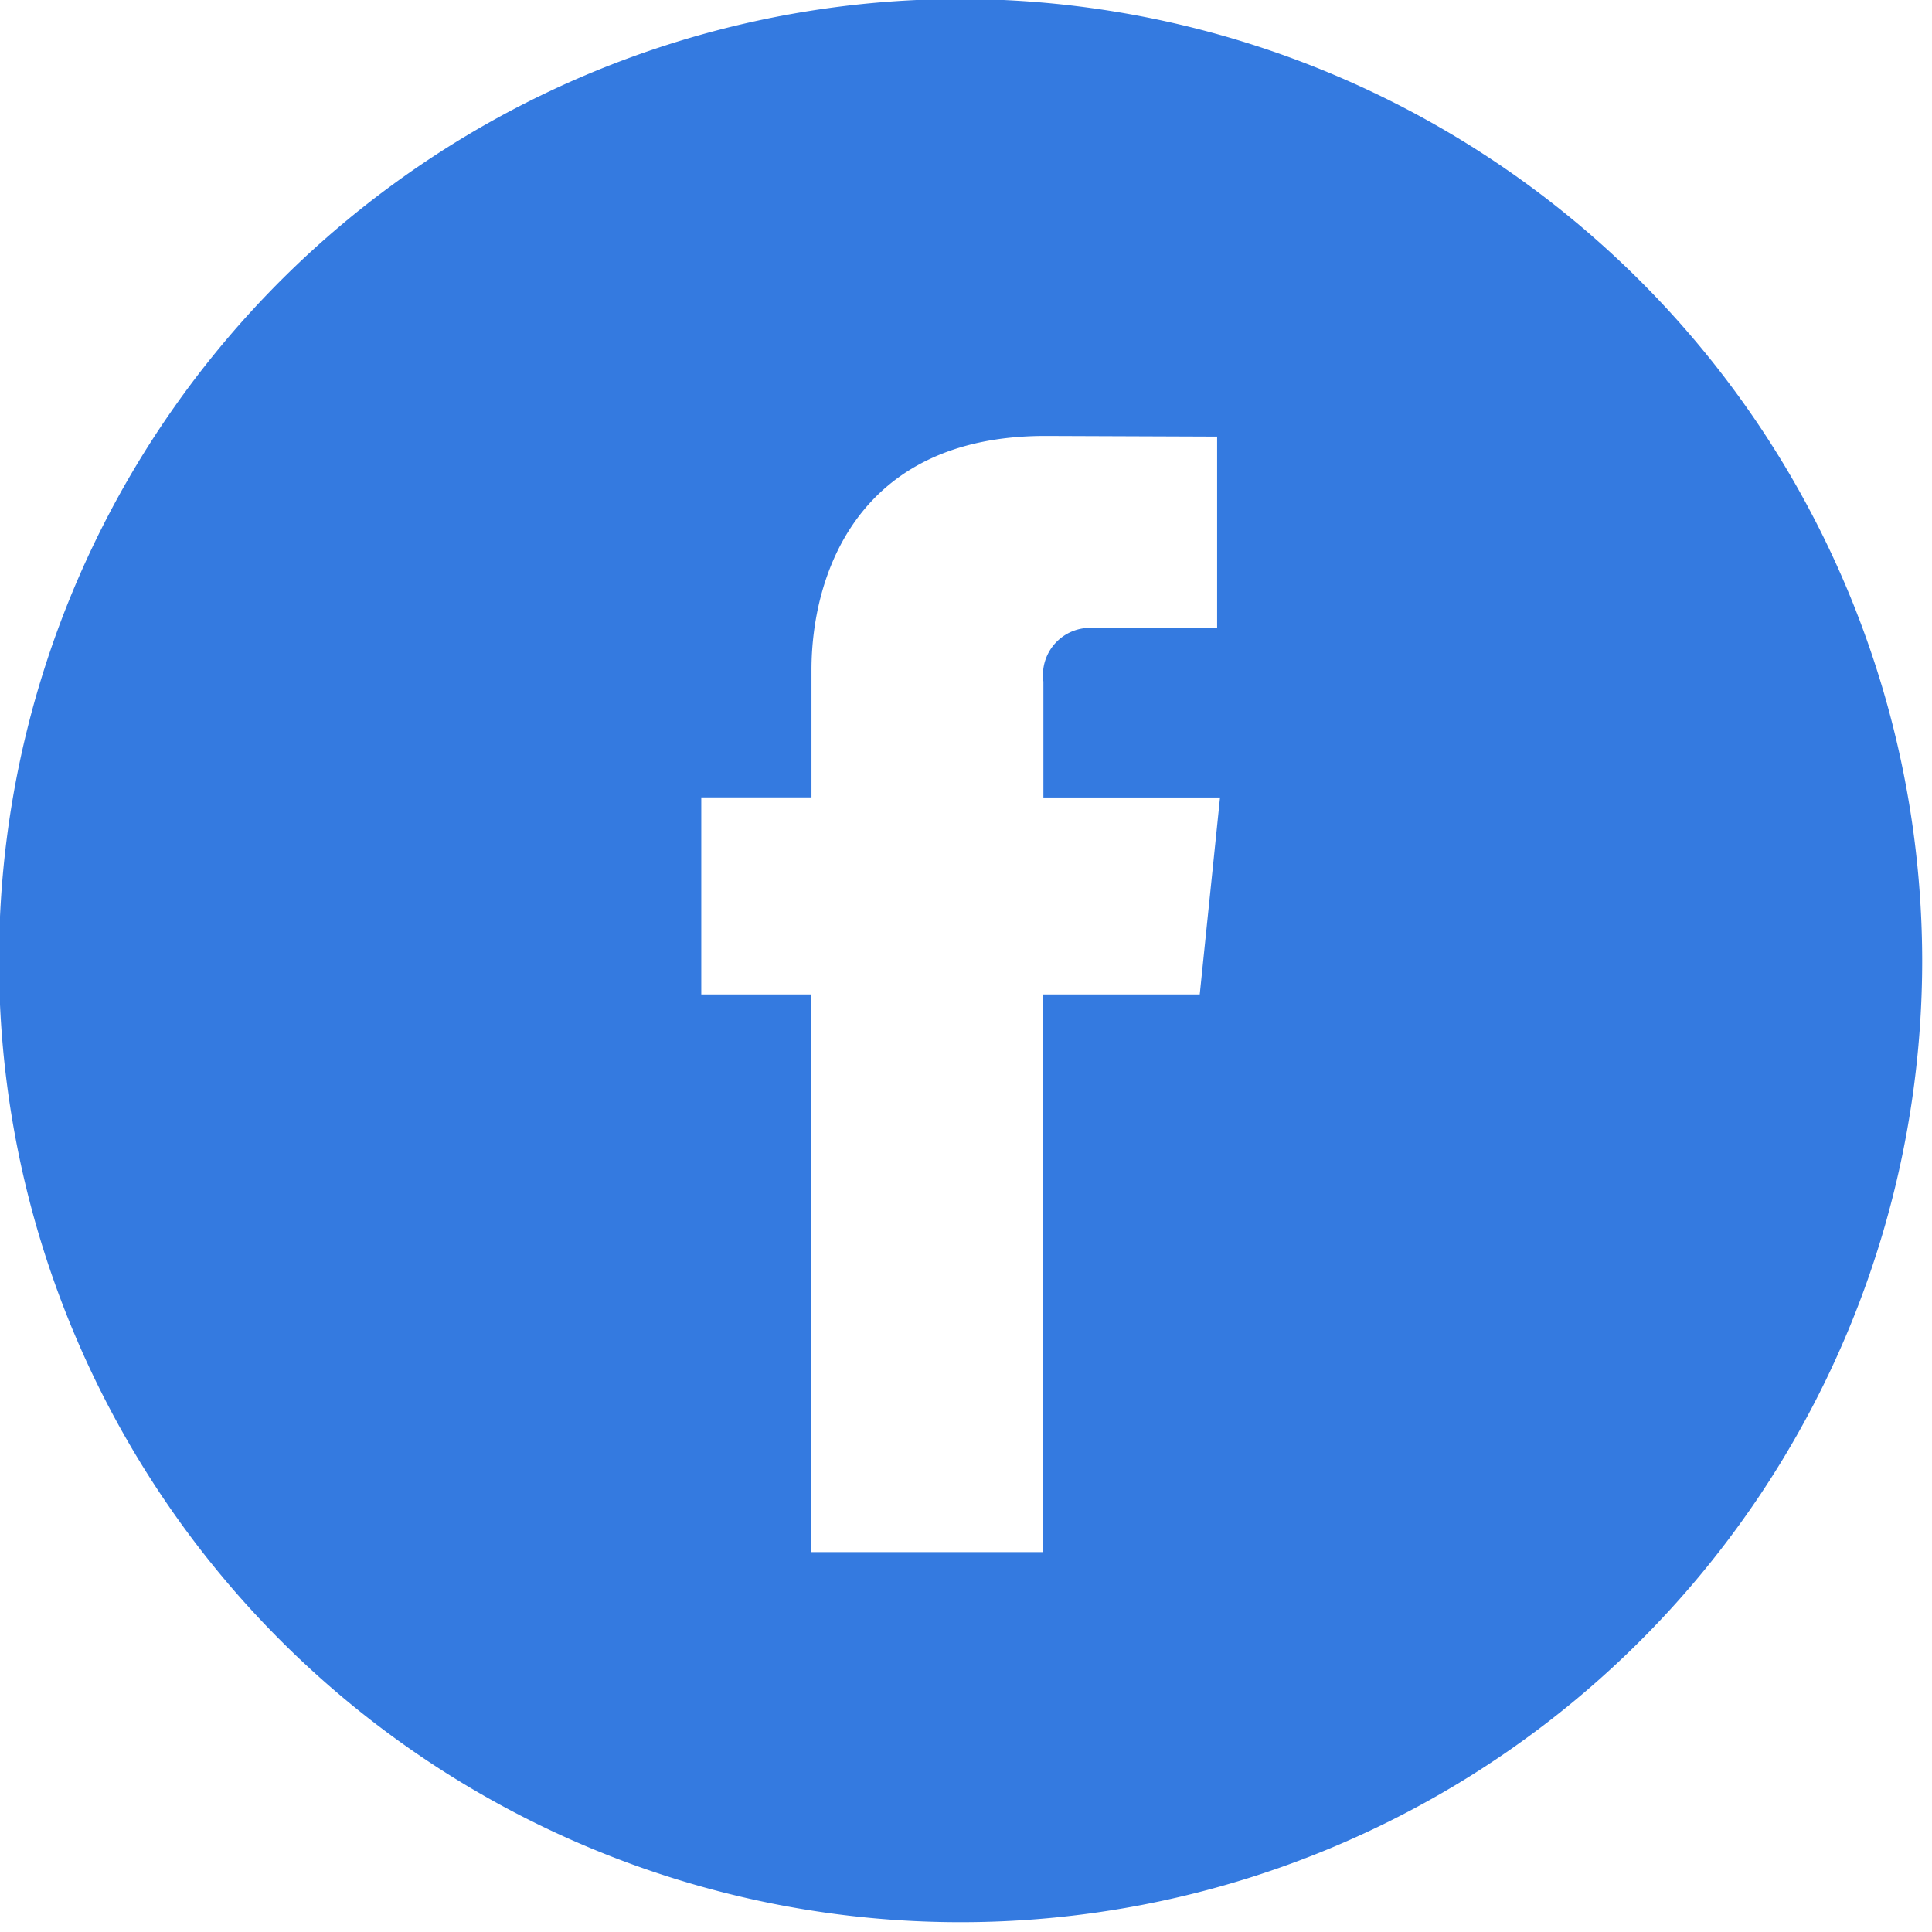 <?xml version="1.0" encoding="iso-8859-1"?>
<svg id="Group_2" data-name="Group 2" xmlns="http://www.w3.org/2000/svg" xmlns:xlink="http://www.w3.org/1999/xlink" width="50" height="50" viewBox="0 0 50 50">
  <defs>
    <clipPath id="clip-path">
      <rect id="Rectangle_39" data-name="Rectangle 39" width="50" height="50" transform="translate(0 0)" fill="#347AE0"/>
    </clipPath>
  </defs>
  <g id="Group_17" data-name="Group 17" transform="translate(0 0)" clip-path="url(#clip-path)">
    <path id="Path_9" data-name="Path 9" d="M24.886,0A24.886,24.886,0,1,0,49.772,24.886,24.914,24.914,0,0,0,24.886,0m6.189,25.762H27.026V40.194h-6V25.762H18.175v-5.1h2.852v-3.3c0-2.362,1.123-6.054,6.054-6.054l4.444.017v4.951H28.3a1.221,1.221,0,0,0-1.271,1.389v3H31.6Z" transform="translate(-0.026 -0.026)" fill="#347AE0"/>
  </g>
</svg>

